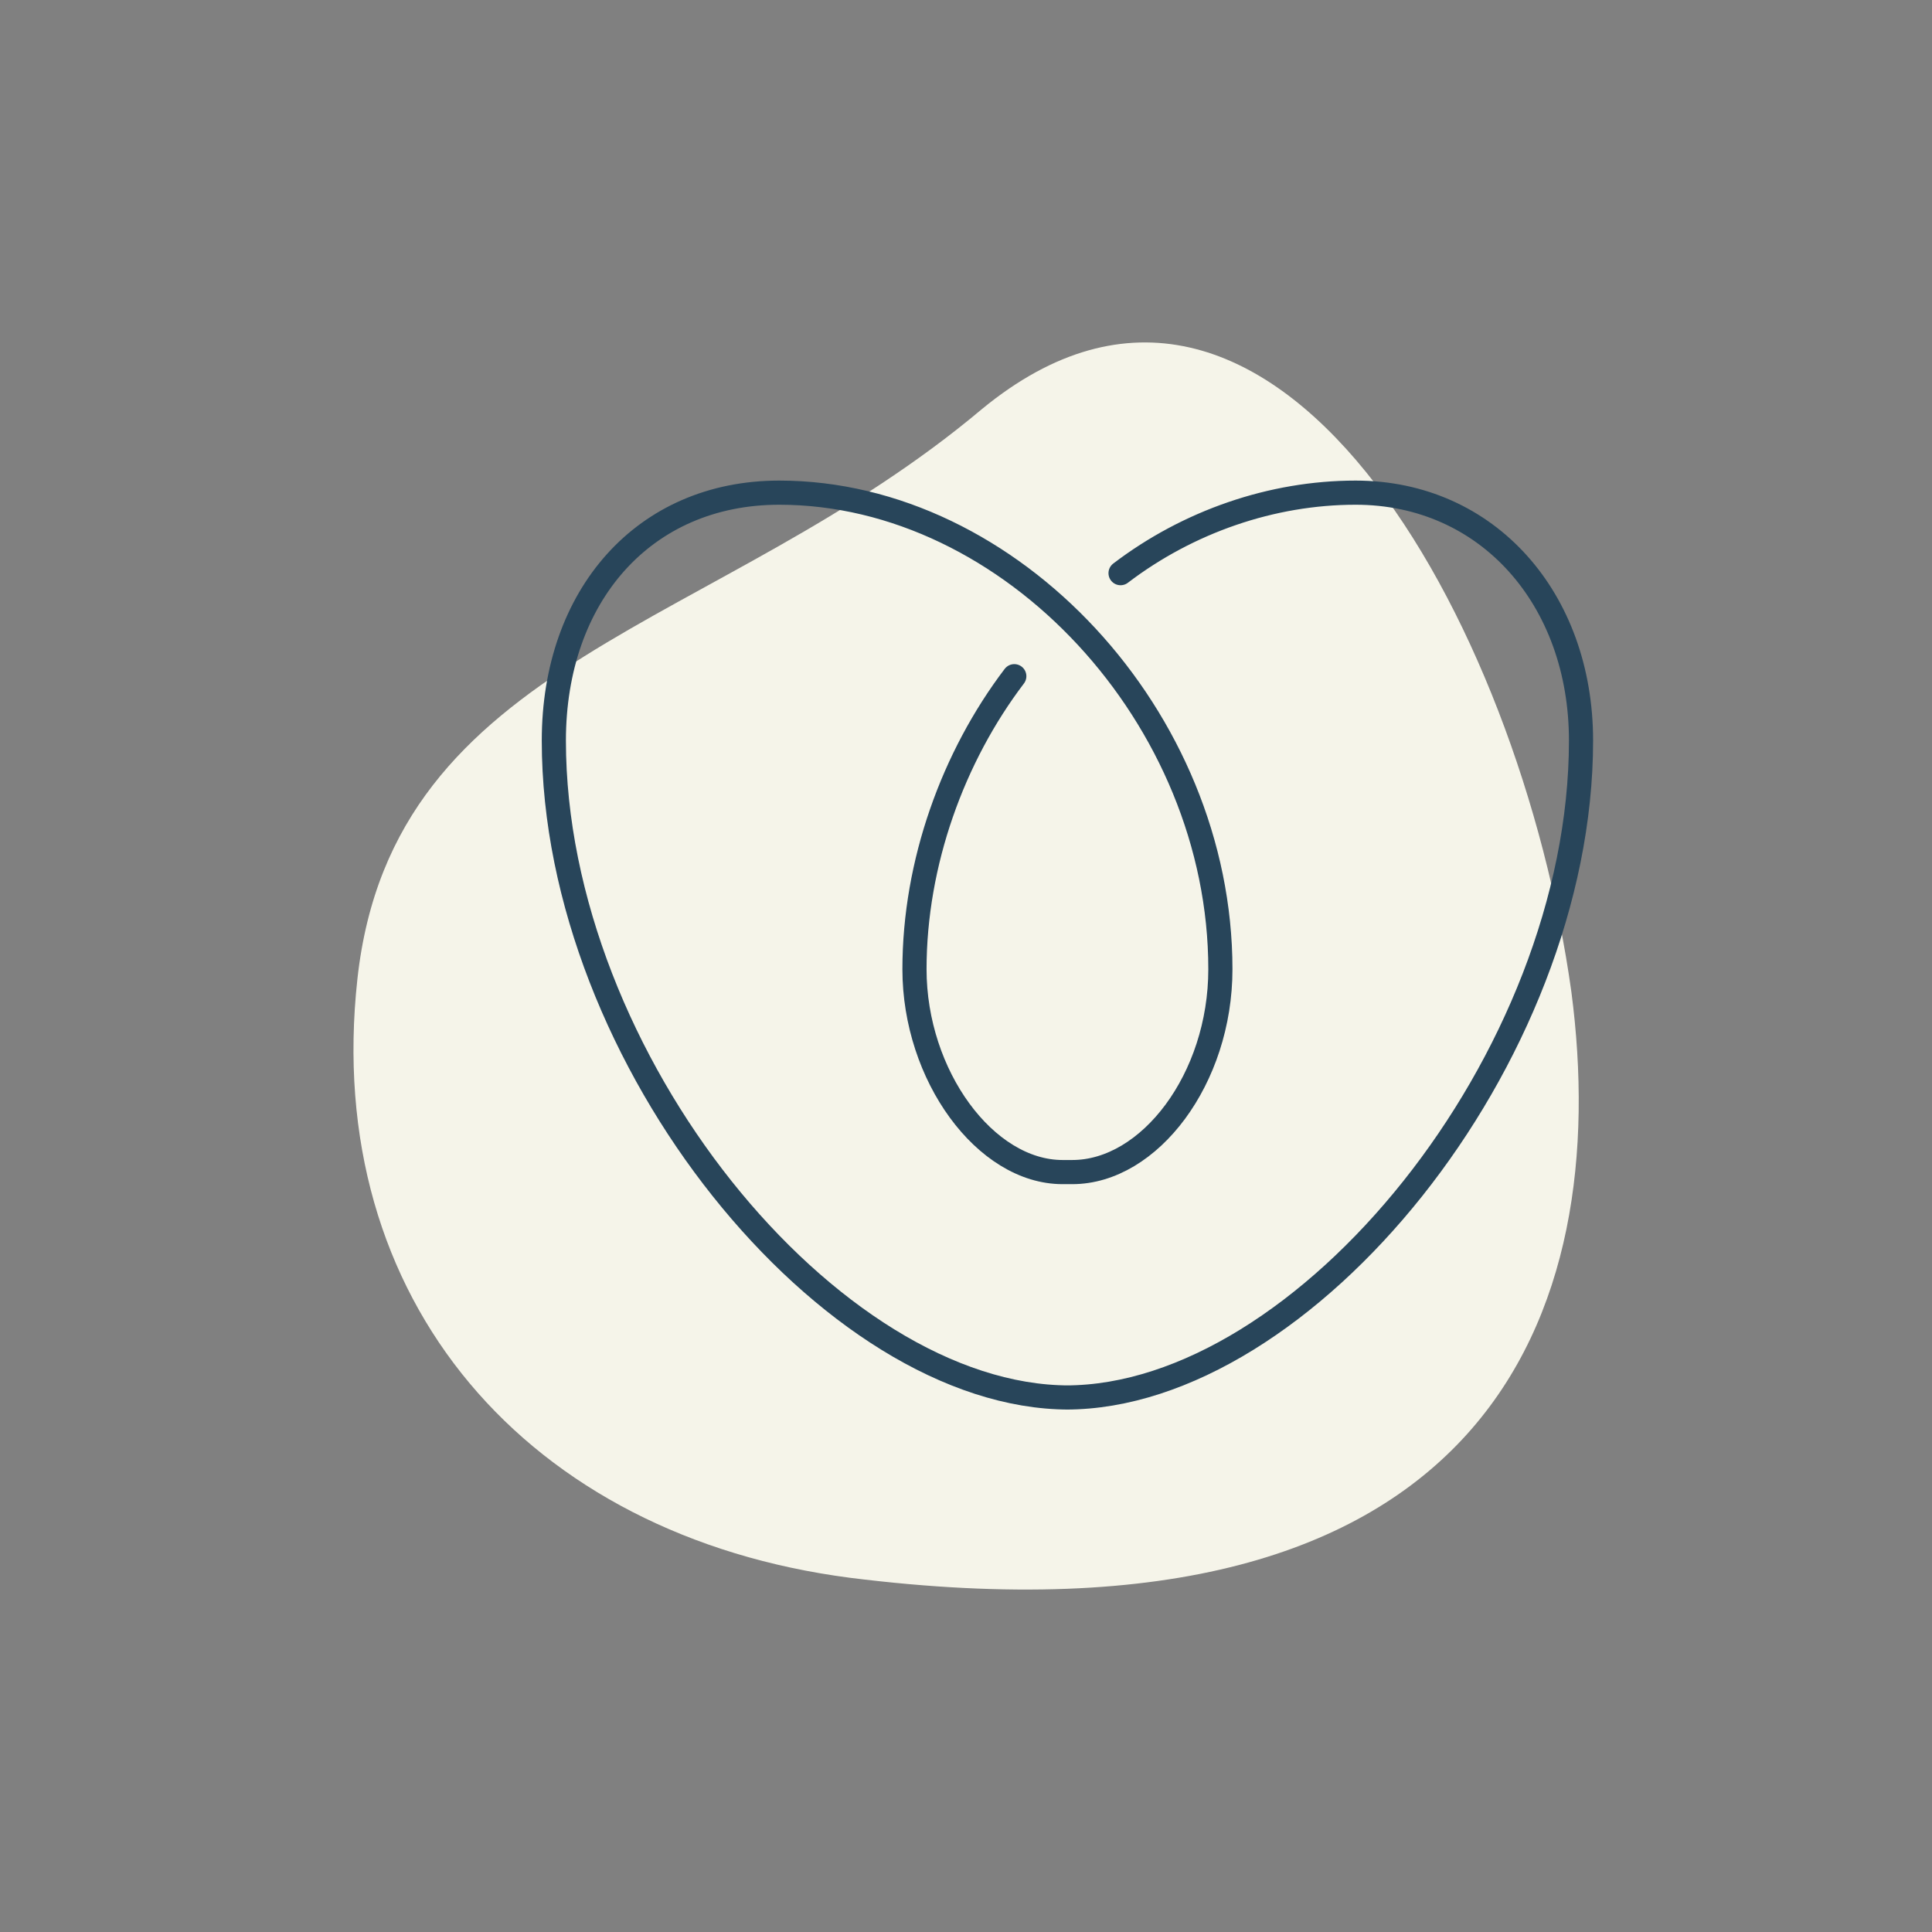 <?xml version="1.0" encoding="utf-8"?>
<!-- Generator: Adobe Illustrator 25.0.1, SVG Export Plug-In . SVG Version: 6.00 Build 0)  -->
<svg version="1.1" id="Layer_1" xmlns="http://www.w3.org/2000/svg" xmlns:xlink="http://www.w3.org/1999/xlink" x="0px" y="0px"
	 viewBox="0 0 60 60" style="enable-background:new 0 0 60 60;" xml:space="preserve">
<rect x="0" y="0" width="60" height="60" fill="#808080" stroke="none"/>
<style type="text/css">
	.st0{fill:#BCD8BE;}
	.st1{fill:none;stroke:#28455A;stroke-width:0.75;stroke-linecap:round;stroke-linejoin:round;stroke-miterlimit:10;}
	.st2{fill:none;stroke:#28455A;stroke-linecap:round;stroke-linejoin:round;stroke-miterlimit:10;}
	.st3{fill:#E0D268;}
	.st4{fill:none;stroke:#28455A;stroke-width:0.75;stroke-linecap:round;stroke-miterlimit:10;}
	.st5{fill:#7D90B7;}
	.st6{fill:#BCD5D6;}
	.st7{fill:#F5F4E9;}
	.st8{fill:#EAAA75;}
	.st9{fill:#FFFFFF;stroke:#28455A;stroke-width:0.75;stroke-linecap:round;stroke-miterlimit:10;}
	.st10{fill:#28455A;}
	.st11{fill:none;stroke:#2E4558;stroke-width:0.75;stroke-linecap:round;stroke-miterlimit:10;}
	.st12{fill:none;stroke:#2E4558;stroke-width:0.75;stroke-linecap:round;stroke-linejoin:round;}
	.st13{fill:none;stroke:#28455A;stroke-linecap:round;stroke-miterlimit:10;}
</style>
<g>
	<path class="st7" d="M48.8,30.8c1.3,9.9-2.5,20.7-22.4,18.2c-10-1.3-16.4-8.6-15.3-18.6s11.2-10.8,19.4-17.7
		C39.5,5.3,47.2,19.3,48.8,30.8z"/>
	<g>
		<path class="st4" d="M34.8,17.8c2.1-1.6,4.7-2.5,7.3-2.5c4.1,0,7,3.3,7,7.7c0,9.9-8.6,20.4-16,20.4h0.1c-7.4,0-16-10.5-16-20.4
			c0-4.5,2.8-7.7,7-7.7c7.2,0,13.7,7,13.7,14.8c0,3.4-2.2,6.3-4.6,6.3H33c-2.4,0-4.6-3-4.6-6.3c0-3.3,1.2-6.6,3.1-9.1"/>
	</g>
</g>
</svg>
